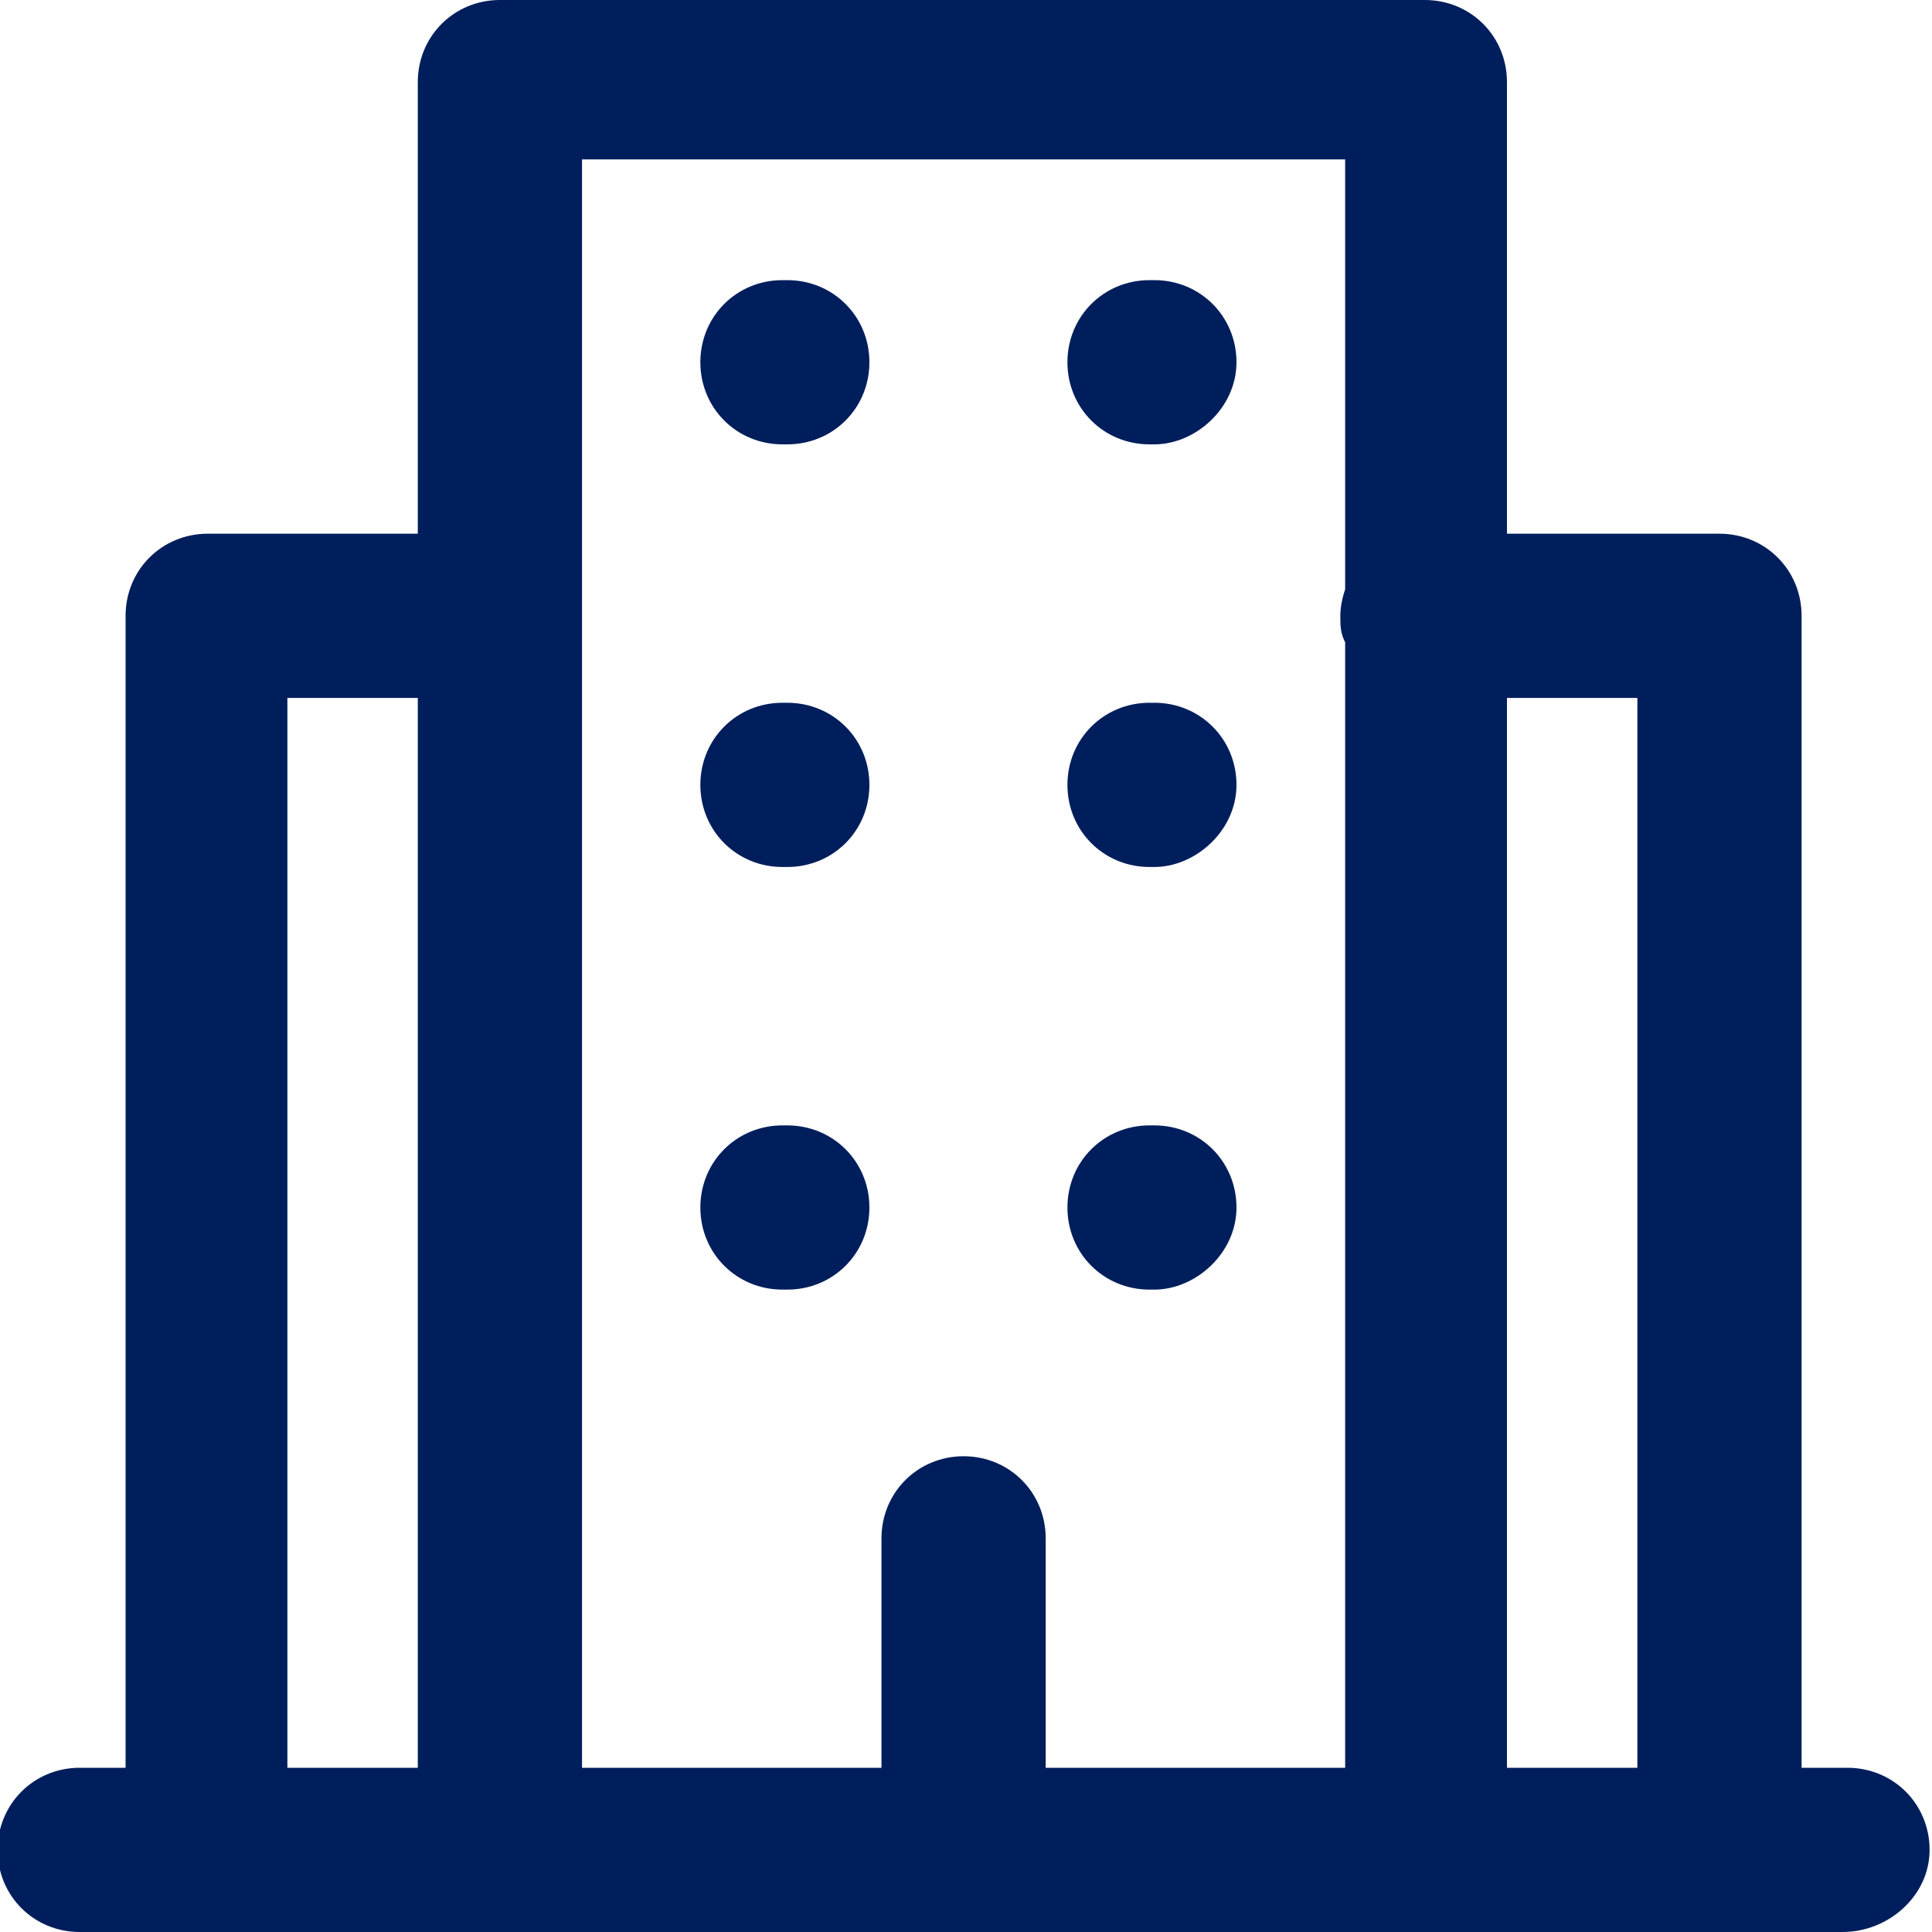 <?xml version="1.0" encoding="UTF-8"?> <svg xmlns="http://www.w3.org/2000/svg" viewBox="0 0 80 80"><g fill="#001e5c"><path d="M76.6,73.2h-2V25.5c0-1.9-1.5-3.4-3.4-3.4h-8.8V3.4c0-1.9-1.5-3.4-3.4-3.4H20.7c-1.9,0-3.4,1.5-3.4,3.4v18.7h-8.7c-1.9,0-3.4,1.5-3.4,3.4v47.7h-1.9c-1.9,0-3.4,1.5-3.4,3.4s1.5,3.4,3.4,3.4h73c1.9,0,3.6-1.5,3.6-3.4s-1.5-3.4-3.4-3.4ZM67.8,28.9v44.3h-5.4V28.9h5.4ZM55.7,6.6v17.8c-.1.3-.2.7-.2,1.1s0,.7.2,1.1v46.6h-12.4v-9.5c0-1.9-1.5-3.4-3.4-3.4s-3.4,1.5-3.4,3.4v9.5h-12.4V6.6h31.6ZM11.9,28.9h5.4v44.3h-5.4V28.9Z"></path><path d="m32.4 18.4h.2c1.9 0 3.4-1.5 3.4-3.4s-1.5-3.4-3.4-3.4h-.2c-1.9 0-3.4 1.5-3.4 3.4 0 1.9 1.5 3.4 3.4 3.4"></path><path d="m47.6 18.4h.2c1.7 0 3.4-1.5 3.4-3.4s-1.5-3.4-3.4-3.4h-.2c-1.9 0-3.4 1.5-3.4 3.4s1.5 3.4 3.4 3.4"></path><path d="m32.4 35.9h.2c1.9 0 3.4-1.5 3.4-3.4s-1.5-3.4-3.4-3.4h-.2c-1.9 0-3.4 1.5-3.4 3.4s1.5 3.4 3.4 3.4"></path><path d="m47.6 35.9h.2c1.7 0 3.4-1.5 3.4-3.4s-1.5-3.4-3.4-3.4h-.2c-1.9 0-3.4 1.5-3.4 3.4s1.5 3.4 3.4 3.4"></path><path d="m32.4 53.4h.2c1.9 0 3.4-1.5 3.4-3.4s-1.5-3.4-3.4-3.4h-.2c-1.9 0-3.4 1.5-3.4 3.4 0 1.9 1.5 3.4 3.4 3.4"></path><path d="m47.6 53.4h.2c1.7 0 3.4-1.5 3.4-3.4s-1.5-3.4-3.4-3.4h-.2c-1.9 0-3.4 1.5-3.4 3.4s1.5 3.4 3.4 3.4"></path></g></svg> 